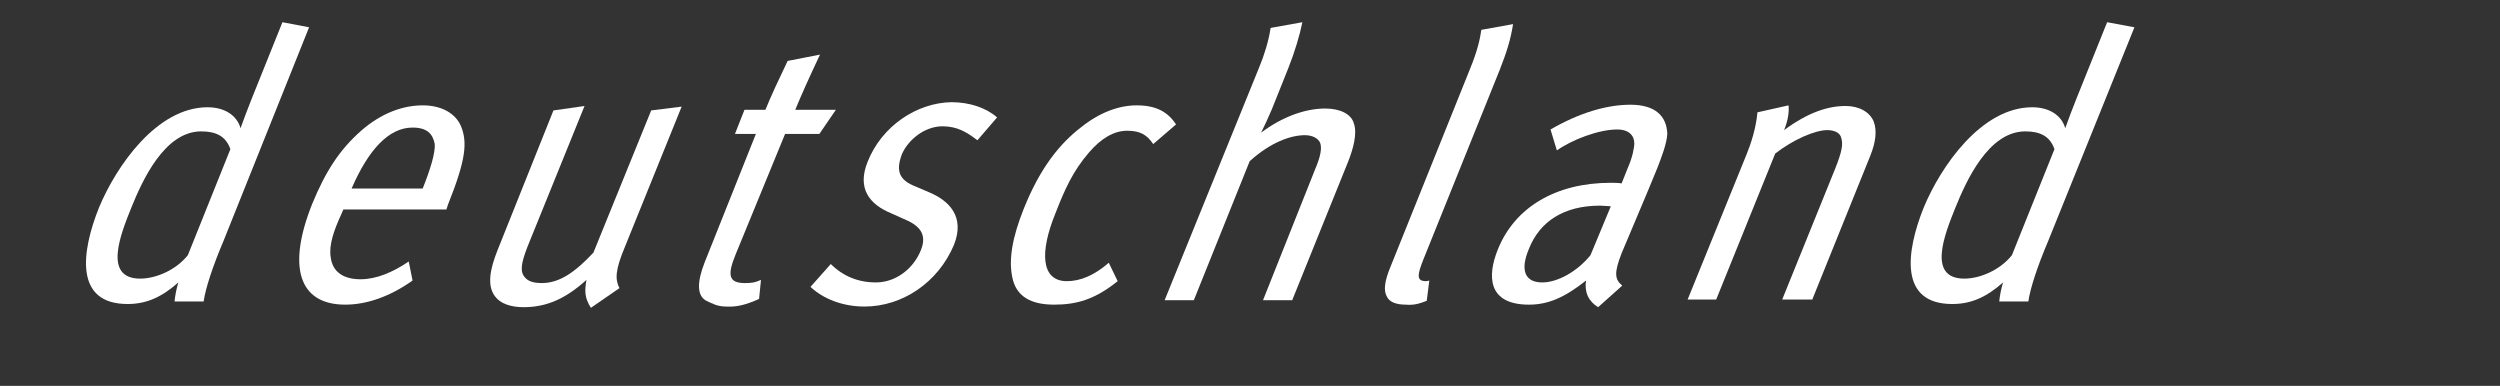 <?xml version="1.0" encoding="utf-8"?>
<!-- Generator: Adobe Illustrator 26.3.1, SVG Export Plug-In . SVG Version: 6.00 Build 0)  -->
<svg version="1.1" id="Ebene_1" xmlns="http://www.w3.org/2000/svg" xmlns:xlink="http://www.w3.org/1999/xlink" x="0px" y="0px"
	 viewBox="0 0 393.9 60.8" style="enable-background:new 0 0 393.9 60.8;" xml:space="preserve">
<rect x="0" y="0" width="393.9" height="60.8" fill="#333333" stroke="none"/>
<style type="text/css">
	.st0{display:none;}
	.st1{display:inline;}
	.st2{fill:#FFFFFF;}
	.st3{display:inline;fill:#FFFFFF;}
</style>
<g id="germany" class="st0">
	<g class="st1">
		<path class="st2" d="M236.6,17h-5l-12.7,19c-0.7,1.1-4,6.1-4.7,7.1c0.4-1.5,1.4-6.4,1.7-8l2.3-19l-5.1,1.4l-1.9,19.2
			c-0.3,2.9-1.2,8.3-1.7,10.4l1.9-0.2c-3.8,5.9-5.9,7.7-10,8.9l0.1,3.3c5.3-1.2,9.1-4.9,13.5-11.3L236.6,17z M192.9,47l9.2-22.8
			c0.8-2,1.2-3.9,0.5-5.4s-2.2-2.5-4.3-2.5c-2.8,0-5.8,1.1-9.7,3.8c0.7-1.7,0.8-3.1,0.7-3.9l-4.9,1.1c-0.2,2.5-1,4.9-1.7,6.7
			l-9.3,23h4.6l9.3-23c2.8-2.2,6.3-3.7,8.2-3.7c1.1,0,2,0.5,2.2,1.2c0.3,1,0.2,2-1.1,5L188.3,47H192.9z M158.2,39.8
			c-2.1,2.6-5.1,4.3-7.6,4.3c-2.8,0-3.5-2-2.1-5.3c1.7-4.3,5.5-6.8,11.2-6.8c0.4,0,1.4,0.1,1.8,0.1L158.2,39.8z M162.9,44.7
			c-1.2-1.1-1.3-2-0.1-5c0.4-1,4.3-10,5.7-13.5c0.6-1.6,1.4-3.6,1.5-5.2c0.2-3.1-1.8-4.8-5.6-4.8s-8.1,1.3-12.6,3.9l0.9,3.4
			c2.4-1.7,6.6-3.4,9.5-3.4c1.9,0,2.7,1,2.7,2.2c0,0.7-0.4,2.2-1.1,3.8l-1,2.5c-0.5-0.1-1.4-0.1-1.8-0.1c-8.6,0-15.1,3.8-17.8,10.5
			c-1.7,4.2-1.5,8.7,4.9,8.7c3,0,5.6-1.1,9-3.8c-0.3,1.9,0.4,3.3,2,4.2L162.9,44.7z M129.4,47l9.1-22.6c1.9-4.7,0.8-8.2-3.4-8.2
			c-2.8,0-6.4,1.3-9.9,4c0.1-2.9-1.9-4-4.6-4c-2.8,0-6.5,1.7-9.2,4c0.6-1.4,0.7-2.5,0.7-3.9l-5,1.3c-0.1,1.7-0.6,3.8-1.7,6.5
			l-9.3,23h4.5l9.3-23c3.7-2.5,5.7-3.4,7.6-3.4c1.2,0,2,0.2,2.2,1c0.3,0.8-0.2,2.1-0.9,3.8L110.4,47h4.7l9.3-23.1
			c3.5-2.5,5.7-3.5,7.9-3.5c2.1,0,2.7,1.4,1.5,4.3l-9,22.2L129.4,47L129.4,47z M100.3,16.5c-0.3-0.2-0.9-0.4-1.5-0.4
			c-3.2,0-6,1.4-9,4.5l0.2-0.4c0.6-1.5,0.8-2.7,0.8-4l-5,1.1c-0.2,2.3-1,4.8-1.8,6.7l-9.3,23h4.6l8-19.8c0.8-1.9,1.6-3,3.1-4.2
			c1.6-1.2,3.3-1.7,4.7-1.7c0.4,0,0.8,0.1,1.3,0.3L100.3,16.5z M65.9,29.4H54.7c2.6-6,5.7-9.6,9.6-9.6c2.3,0,3.2,1,3.5,2.6
			C67.9,23.7,67.1,26.3,65.9,29.4 M69.4,32.8l0.3-0.8c2.8-7,3.2-9.8,2-12.4c-0.9-2.1-3-3.4-6-3.4c-3.2,0-6.4,1.2-9.7,4
			c-3.4,3-5.6,6.4-7.6,11.5c-4,10-2.1,15.9,5.3,15.9c3.4,0,7.1-1.3,10.5-3.8L63.7,41c-2.5,1.7-5,2.8-7.6,2.8c-2.5,0-4.4-1-4.7-3.5
			c-0.2-1.9,0.6-4.2,1.6-6.8l0.3-0.7H69.4z M34.9,26.3c-1.6,3.8-3.7,6.1-7,6.1c-3.5,0-3.9-2.3-2.4-5.9c1.6-4,3.8-6.2,7.2-6.2
			C36.4,20.2,36.5,22.4,34.9,26.3 M47.1,20l-1.3-3.2c-1.6,1-3,1.3-4.4,1.3c-2.8,0-2.9-1.7-6.9-1.7c-5.8,0-11.6,4-14,10.1
			c-1.6,3.9-0.5,7.3,2.5,8.6c-3.9,1.3-5.9,2.9-6.7,5.1c-1.1,2.7,0.1,4.3,3.4,4.3c1.4,0,2.3,0.1,4.1,0.1c3.6,0,6.1,0.3,4.4,4.6
			c-1.3,3.1-4.2,5.5-8.4,5.5c-3.7,0-6-1.2-4.5-5c0.4-0.9,1-2,1.7-2.6l-4.8,0.4c-0.8,1.2-1.4,2.2-1.8,3.2c-1.6,4.1-0.1,7.6,8.3,7.6
			c7.5,0,12.5-4.3,14.7-9.7s-0.7-7.9-5.7-7.9h-4.6c-1.2,0-2.4-0.2-1.9-1.5c0.3-0.8,1.3-1.7,4-2.9c7.3,0,12.9-4.4,15.2-10.1
			c0.8-1.9,0.9-3.6,0.5-5c0.3,0.1,1,0.3,1.6,0.3C43.8,21.4,45.1,21.2,47.1,20 M-12.1,47v-9h-14.3v-8.5H-16V21h-10.4v-7h12.8l0.8-8.8
			h-24.3V47H-12.1z M-46.7,47v-9H-61v-8.5h10.4V21H-61v-7h12.8l0.8-8.8h-24.3V47H-46.7z M-81.2,32.4c0-8.4-6.5-10.4-11-11.6
			l-4.3-1.1c-3.1-0.8-4.1-2.2-4.1-3.5c0-1.7,1.5-3,4.3-3c2.9,0,6.6,1.1,9.4,2.9l5.2-7.6c-3.7-2.6-9.1-4.1-14.9-4.1
			c-9.4,0-16.2,5.5-16.2,13.8c0,7.2,4.1,10.6,10.2,12.1l4.9,1.3c2.9,0.7,4.2,1.6,4.2,3.4c0,2.3-1.7,3.8-5.9,3.8
			c-4.3,0-8.8-1.6-11.8-3.4l-3.8,8.4c4.2,2.2,9.1,3.8,15.4,3.8C-88.7,47.7-81.2,42.4-81.2,32.4"/>
	</g>
</g>
<g id="deutschland">
	<g>
		<path class="st2" d="M332,3.5l-4.9,12.2c-0.6,1.5-1.2,3.1-1.7,4.5c-0.6-2.1-2.6-3.3-5.2-3.3c-8,0-14.4,9.3-17.1,15.8
			c-2.8,7-3.9,15.2,4.5,15.2c3,0,5.4-1.1,8-3.4c-0.3,1-0.5,2-0.6,3h4.6v-0.1c0.3-2,1.4-5.4,3.1-9.4l13.6-33.7L332,3.5z M317,40.2
			c-1.9,2.4-5.1,3.7-7.5,3.7c-5.9,0-3.1-7-1.4-11.2c1.7-4.2,5.2-12,11-12c2.4,0,3.9,0.8,4.6,2.8L317,40.2z"/>
		<path class="st2" d="M290.8,16.7c-2.8,0-5.9,1-9.7,3.8c0.7-1.7,0.8-3.1,0.7-3.9l-4.9,1.1c-0.2,2.4-1,4.9-1.7,6.6l-9.3,22.9h4.5
			l9.3-23c2.8-2.2,6.3-3.7,8.2-3.7c1.1,0,2,0.4,2.2,1.2c0.3,1,0.2,2-1,5l-8.3,20.5h4.7v0.1l9.2-22.8c0.8-2,1.1-3.9,0.5-5.4
			C294.6,17.7,293,16.7,290.8,16.7z"/>
		<path class="st2" d="M256.9,16.5c-3.8,0-8.1,1.3-12.6,3.9l1,3.3c2.4-1.7,6.6-3.3,9.5-3.3c1.9,0,2.7,1,2.7,2.2c0,0.7-0.3,2.2-1,3.8
			l-1,2.5c-0.4-0.1-1.4-0.1-1.7-0.1c-8.6,0-15.1,3.8-17.8,10.5c-1.7,4.2-1.6,8.7,4.9,8.7c3,0,5.6-1.1,9-3.8
			c-0.3,1.8,0.4,3.3,1.9,4.2l3.8-3.4c-1.2-1-1.3-2-0.1-5.1c0.4-1,4.3-10.1,5.7-13.6c0.6-1.6,1.4-3.6,1.5-5.2
			C262.6,18.2,260.7,16.5,256.9,16.5z M250.6,40.2c-2.1,2.6-5.2,4.3-7.6,4.3c-2.8,0-3.5-2-2.1-5.3c1.7-4.3,5.5-6.8,11.2-6.8
			c0.4,0,1.4,0.1,1.7,0.1L250.6,40.2z"/>
		<path class="st2" d="M224.3,40.8l12-29.8c1.1-2.8,1.7-4.7,2.1-7.2l-5,0.9c-0.2,1.4-0.6,3.3-1.8,6.2l-12.5,31.1
			c-1,2.4-1.1,3.8-0.6,4.7c0.4,0.9,1.5,1.3,3,1.3c1.2,0.1,2-0.1,3.3-0.6l0.4-3.2c-0.3,0.1-0.5,0.1-0.7,0.1
			C223.3,44.2,223.2,43.5,224.3,40.8z"/>
		<path class="st2" d="M208.8,17.1c-3.3,0-6.9,1.4-10.1,3.8c0.6-1.2,1.1-2.3,1.7-3.7l2.6-6.5c1-2.5,1.8-5.2,2.2-7.2l-5,0.9
			c-0.3,2-1,4.3-1.8,6.2l-14.9,36.7h4.6l8.8-21.9c3.3-3,6.5-4.1,8.7-4.1c1.2,0,2.1,0.5,2.4,1.2c0.3,0.8,0.1,2.1-0.8,4.2l-8.2,20.6
			h4.6l8.8-21.8c0.8-2,1.5-4.5,0.9-6.1C212.9,18,211.2,17.1,208.8,17.1z"/>
		<path class="st2" d="M179.1,16.6c-2.8,0-5.8,1.1-8.7,3.4c-3.4,2.6-6.5,6.4-9.1,12.9c-1.8,4.5-2.4,8-1.8,10.8
			c0.6,3,2.9,4.3,6.6,4.3c3.5,0,6.4-0.8,10-3.7l-1.4-2.9c-2.3,2-4.5,2.9-6.6,2.9c-4.1,0-4.3-4.6-1.8-10.7c1.4-3.6,2.7-6.6,5.3-9.6
			c1.9-2.2,3.9-3.4,6-3.4c2,0,3.1,0.6,4.1,2.1l3.6-3.1C184.1,17.8,182.4,16.6,179.1,16.6z"/>
		<path class="st2" d="M136.7,25.5c-1.7,4.2,0.3,6.7,3.7,8.1l2,0.9c2.2,0.9,3.8,2.2,2.7,4.9c-1.2,3-4,5.1-7.1,5.1
			c-2.8,0-5.2-1-7.1-2.9l-3.2,3.6c2,1.9,5.1,3.1,8.5,3.1c6,0,11.6-3.8,14.1-9.7c1.8-4.5-0.8-7-3.9-8.3l-2.1-0.9
			c-2.6-1-3.2-2.4-2.2-5.1c1-2.3,3.6-4.4,6.4-4.4c2.3,0,3.8,0.9,5.5,2.2l3.1-3.6c-1.7-1.5-4.3-2.4-7.2-2.4
			C144.4,16.2,138.9,19.9,136.7,25.5z"/>
		<path class="st2" d="M123.7,21.1h5.4l2.6-3.8h-6.4c0.9-2.2,2.2-5.1,3.9-8.7l-5.1,1c-1.3,2.7-2.7,5.7-3.5,7.7h-3.3l-1.5,3.8h3.3
			L111,41.4c-1.2,3.1-1.2,5.2,0.3,6c0.9,0.4,1.7,0.9,3.1,0.9c1.7,0.1,3.2-0.3,5.2-1.2l0.3-3c-0.9,0.4-1.4,0.5-2.5,0.5
			c-2.5,0-2.9-1.1-1.5-4.5L123.7,21.1z"/>
		<path class="st2" d="M93.5,39.8c-2.8,3-5.3,4.8-8.1,4.8c-1.4,0-2.2-0.3-2.7-0.9c-0.8-0.9-0.6-2.2,0.4-4.8l9-22.2l-4.9,0.7l-8.8,22
			c-1.2,3-1.7,5.6-0.4,7.3c0.8,1.1,2.4,1.7,4.5,1.7c3.7,0,6.7-1.4,9.9-4.3c-0.3,1.8-0.3,2.8,0.7,4.4l4.5-3.1
			c-0.7-1.4-0.7-2.8,0.9-6.6l8.9-22l-4.8,0.6L93.5,39.8z"/>
		<path class="st2" d="M66.6,16.6c-3.1,0-6.5,1.2-9.7,4c-3.4,3-5.6,6.4-7.7,11.5c-4,10-2.1,15.9,5.2,15.9c3.4,0,7.1-1.3,10.6-3.8
			l-0.6-3c-2.5,1.7-5.1,2.8-7.6,2.8c-2.5,0-4.4-1-4.7-3.5c-0.3-1.9,0.5-4.2,1.7-6.8l0.3-0.7h16.2v0.1l0.3-0.9c2.8-7,3.1-9.8,2-12.4
			C71.7,17.8,69.5,16.6,66.6,16.6z M66.6,29.7H55.4c2.6-6,5.8-9.6,9.6-9.6c2.3,0,3.2,1,3.5,2.6C68.6,24.1,67.8,26.7,66.6,29.7z"/>
		<path class="st2" d="M44.5,3.5l-4.9,12.2c-0.6,1.5-1.2,3.1-1.7,4.5c-0.6-2.1-2.6-3.3-5.2-3.3c-8,0-14.4,9.3-17.1,15.8
			c-2.8,7-3.9,15.2,4.5,15.2c3,0,5.4-1.1,8-3.4c-0.3,1-0.5,2-0.6,3h4.6v-0.1c0.3-2,1.4-5.4,3.1-9.4L48.7,4.3L44.5,3.5z M29.6,40.2
			c-1.9,2.4-5.1,3.7-7.5,3.7c-5.9,0-3.1-7-1.4-11.2c1.7-4.2,5.2-12,11-12c2.4,0,3.9,0.8,4.6,2.8L29.6,40.2z"/>
	</g>
</g>
<g id="spain" class="st0">
	<g class="st1">
		<path class="st2" d="M144.5,47l9.2-22.8c0.8-2,1.2-3.9,0.5-5.4s-2.2-2.5-4.3-2.5c-2.8,0-5.8,1.1-9.7,3.8c0.7-1.7,0.8-3.1,0.7-3.9
			l-4.9,1.1c-0.2,2.5-1,4.9-1.7,6.7L125,47h4.6l9.3-23c2.8-2.2,6.3-3.7,8.2-3.7c1.1,0,2,0.5,2.2,1.2c0.3,1,0.2,2-1.1,5L139.9,47
			H144.5z M128.3,8.2c0.8-2-0.1-3.7-2.2-3.7c-2,0-4.4,1.6-5.2,3.7c-0.8,2,0.1,3.7,2.2,3.7C125.2,11.9,127.5,10.3,128.3,8.2
			 M111.6,47L124,16.3l-5.1,0.7l-12.1,30H111.6z M91.6,39.8C89.4,42.4,86.4,44,84,44c-2.8,0-3.5-2-2.1-5.3c1.7-4.3,5.5-6.8,11.2-6.8
			c0.4,0,1.4,0.1,1.8,0.1L91.6,39.8z M96.3,44.7c-1.2-1.1-1.3-2-0.1-5c0.4-1,4.3-10,5.7-13.5c0.6-1.6,1.4-3.6,1.5-5.2
			c0.2-3.1-1.8-4.8-5.6-4.8c-3.8,0-8.1,1.3-12.6,3.9l0.9,3.4c2.4-1.7,6.6-3.4,9.5-3.4c1.9,0,2.7,1,2.7,2.2c0,0.7-0.4,2.2-1.1,3.8
			l-1,2.5c-0.5-0.1-1.4-0.1-1.8-0.1c-8.6,0-15.1,3.8-17.8,10.5c-1.7,4.2-1.5,8.7,4.9,8.7c3,0,5.6-1.1,9-3.8c-0.3,1.9,0.4,3.3,2,4.2
			L96.3,44.7z M65,32.2c-1.9,4.7-4.9,11.6-11,11.6c-2.6,0-3.6-1.7-4.4-3.5L56,24.5c2.6-2.2,5-3.8,8-3.8C69.6,20.7,66.7,28.1,65,32.2
			 M70.2,31.8c2.7-6.6,4.5-15.3-3.8-15.3c-3.2,0-6.2,1.6-9.1,4.1c0.6-1.4,1.2-3,1.4-4.3l-5,0.8c-0.4,2.2-1.2,4.6-2.1,6.8L37.2,59.6
			l5-1l5.6-14c1.2,1.9,2.7,3.2,5.5,3.2c3.8,0,7.4-2.3,10.4-5.5C66.8,39.1,68.7,35.3,70.2,31.8 M34.9,38.2c1.8-4.5-0.8-7-3.9-8.3
			l-2.1-0.8c-2.6-1.1-3.3-2.5-2.2-5c0.9-2.3,3.6-4.4,6.4-4.4c2.3,0,3.7,0.9,5.5,2.2l3.2-3.5c-1.7-1.5-4.2-2.4-7.2-2.4
			c-5.5,0-10.9,3.8-13.2,9.3c-1.7,4.2,0.3,6.7,3.7,8.1l2,0.8c2.2,0.9,3.8,2.2,2.7,4.9c-1.2,2.9-4,5.1-7,5.1c-2.8,0-5.2-1-7.1-2.9
			l-3.2,3.5c2,1.9,5.1,3.1,8.5,3.1C26.9,47.9,32.5,44.2,34.9,38.2 M-12.1,47v-9h-14.3v-8.5H-16V21h-10.4v-7h12.8l0.8-8.8h-24.3V47
			H-12.1z M-46.7,47v-9H-61v-8.5h10.4V21H-61v-7h12.8l0.8-8.8h-24.3V47H-46.7z M-81.2,32.4c0-8.4-6.5-10.4-11-11.6l-4.3-1.1
			c-3.1-0.8-4.1-2.2-4.1-3.5c0-1.7,1.5-3,4.3-3c2.9,0,6.6,1.1,9.4,2.9l5.2-7.6c-3.7-2.6-9.1-4.1-14.9-4.1c-9.4,0-16.2,5.5-16.2,13.8
			c0,7.2,4.1,10.6,10.2,12.1l4.9,1.3c2.9,0.7,4.2,1.6,4.2,3.4c0,2.3-1.7,3.8-5.9,3.8c-4.3,0-8.8-1.6-11.8-3.4l-3.8,8.4
			c4.2,2.2,9.1,3.8,15.4,3.8C-88.7,47.7-81.2,42.4-81.2,32.4"/>
	</g>
</g>
<g id="austria" class="st0">
	<g class="st1">
		<path class="st2" d="M182.8,39.8c-2.1,2.6-5.1,4.3-7.6,4.3c-2.8,0-3.5-2-2.1-5.3c1.7-4.3,5.5-6.8,11.2-6.8c0.4,0,1.4,0.1,1.8,0.1
			L182.8,39.8z M187.5,44.7c-1.2-1.1-1.3-2-0.1-5c0.4-1,4.3-10,5.7-13.5c0.6-1.6,1.4-3.6,1.5-5.2c0.2-3.1-1.8-4.8-5.6-4.8
			s-8.1,1.3-12.6,3.9l0.9,3.4c2.4-1.7,6.6-3.4,9.5-3.4c1.9,0,2.7,1,2.7,2.2c0,0.7-0.4,2.2-1.1,3.8l-1,2.5c-0.5-0.1-1.4-0.1-1.8-0.1
			c-8.6,0-15.1,3.8-17.8,10.5c-1.7,4.2-1.5,8.7,4.9,8.7c3,0,5.6-1.1,9-3.8c-0.3,1.9,0.4,3.3,2,4.2L187.5,44.7z M170.5,8.2
			c0.8-2-0.1-3.7-2.2-3.7s-4.4,1.6-5.2,3.7c-0.8,2,0.1,3.7,2.2,3.7S169.7,10.3,170.5,8.2 M153.8,47l12.4-30.6l-5.1,0.7L149,47H153.8
			z M152.5,16.5c-0.3-0.2-0.9-0.4-1.5-0.4c-3.2,0-6,1.4-9,4.5l0.2-0.4c0.6-1.5,0.8-2.7,0.8-4l-5,1.1c-0.2,2.3-1,4.8-1.8,6.7L127,47
			h4.6l8-19.8c0.8-1.9,1.6-3,3.1-4.2c1.6-1.2,3.3-1.7,4.7-1.7c0.4,0,0.8,0.1,1.3,0.3L152.5,16.5z M117.4,46.7l0.3-2.9
			c-0.9,0.4-1.4,0.5-2.5,0.5c-2.5,0-2.9-1.1-1.5-4.6l7.7-18.9h5.4l2.6-3.8H123c0.9-2.2,2.2-5.1,3.9-8.7l-5.1,1
			c-1.3,2.7-2.7,5.7-3.5,7.7H115l-1.5,3.8h3.3L108.7,41c-1.3,3.1-1.2,5.3,0.3,6.1c0.9,0.5,1.8,0.8,3.1,0.8
			C113.9,47.9,115.5,47.5,117.4,46.7 M98.8,38.2c1.8-4.5-0.8-7-3.9-8.3l-2.1-0.8c-2.6-1.1-3.3-2.5-2.2-5c0.9-2.3,3.6-4.4,6.4-4.4
			c2.3,0,3.7,0.9,5.5,2.2l3.2-3.5c-1.7-1.5-4.2-2.4-7.2-2.4c-5.5,0-10.9,3.8-13.2,9.3c-1.7,4.2,0.3,6.7,3.7,8.1l2,0.8
			c2.2,0.9,3.8,2.2,2.7,4.9c-1.2,2.9-4,5.1-7,5.1c-2.8,0-5.2-1-7.1-2.9l-3.2,3.5c2,1.9,5.1,3.1,8.5,3.1
			C90.9,47.9,96.4,44.2,98.8,38.2 M67.5,45c-0.7-1.4-0.7-2.8,0.8-6.5l8.9-21.9l-4.8,0.6l-9,22.3c-2.8,2.9-5.4,4.8-8.1,4.8
			c-1.4,0-2.2-0.3-2.7-0.9c-0.8-0.9-0.6-2.2,0.4-4.8l9-22.2l-4.8,0.7L48.4,39c-1.2,3-1.8,5.6-0.5,7.4c0.8,1.1,2.3,1.7,4.5,1.7
			c3.7,0,6.7-1.4,9.9-4.3c-0.4,1.9-0.3,2.8,0.7,4.4L67.5,45z M30.2,39.8C28,42.4,25,44,22.6,44c-2.8,0-3.5-2-2.1-5.3
			c1.7-4.3,5.5-6.8,11.2-6.8c0.4,0,1.4,0.1,1.8,0.1L30.2,39.8z M34.9,44.7c-1.2-1.1-1.3-2-0.1-5c0.4-1,4.3-10,5.7-13.5
			c0.6-1.6,1.4-3.6,1.5-5.2c0.2-3.1-1.8-4.8-5.6-4.8s-8.1,1.3-12.6,3.9l0.9,3.4c2.4-1.7,6.6-3.4,9.5-3.4c1.9,0,2.7,1,2.7,2.2
			c0,0.7-0.4,2.2-1.1,3.8l-1,2.5c-0.5-0.1-1.4-0.1-1.8-0.1c-8.6,0-15.1,3.8-17.8,10.5c-1.7,4.2-1.5,8.7,4.9,8.7c3,0,5.6-1.1,9-3.8
			c-0.3,1.9,0.4,3.3,2,4.2L34.9,44.7z M-12.1,47v-9h-14.3v-8.5H-16V21h-10.4v-7h12.8l0.8-8.8h-24.3V47H-12.1z M-46.7,47v-9H-61v-8.5
			h10.4V21H-61v-7h12.8l0.8-8.8h-24.3V47H-46.7z M-81.2,32.4c0-8.4-6.5-10.4-11-11.6l-4.3-1.1c-3.1-0.8-4.1-2.2-4.1-3.5
			c0-1.7,1.5-3,4.3-3c2.9,0,6.6,1.1,9.4,2.9l5.2-7.6c-3.7-2.6-9.1-4.1-14.9-4.1c-9.4,0-16.2,5.5-16.2,13.8c0,7.2,4.1,10.6,10.2,12.1
			l4.9,1.3c2.9,0.7,4.2,1.6,4.2,3.4c0,2.3-1.7,3.8-5.9,3.8c-4.3,0-8.8-1.6-11.8-3.4l-3.8,8.4c4.2,2.2,9.1,3.8,15.4,3.8
			C-88.7,47.7-81.2,42.4-81.2,32.4"/>
	</g>
</g>
<g id="scandics" class="st0">
	<g class="st1">
		<path class="st2" d="M232.3,38.5c1.8-4.5-0.8-7-3.9-8.3l-2.1-0.8c-2.6-1.1-3.3-2.5-2.2-5c0.9-2.3,3.6-4.4,6.4-4.4
			c2.3,0,3.7,0.9,5.5,2.2l3.2-3.5c-1.7-1.5-4.2-2.4-7.2-2.4c-5.5,0-10.9,3.8-13.2,9.3c-1.7,4.2,0.3,6.7,3.7,8.1l2,0.8
			c2.2,0.9,3.8,2.2,2.7,4.9c-1.2,2.9-4,5.1-7,5.1c-2.8,0-5.2-1-7.1-2.9l-3.2,3.5c2,1.9,5.1,3.1,8.5,3.1
			C224.3,48.1,229.9,44.4,232.3,38.5 M203.3,44.2l-1.4-2.9c-2.3,2-4.5,2.9-6.6,2.9c-4.1,0-4.3-4.6-1.9-10.7c1.4-3.5,2.7-6.6,5.3-9.6
			c1.9-2.2,4-3.4,6.1-3.4c2,0,3.1,0.6,4.1,2.1l3.6-3.1c-1.1-1.8-2.7-3-6-3c-2.8,0-5.7,1.1-8.7,3.4c-3.4,2.6-6.5,6.4-9.1,12.8
			c-1.8,4.5-2.4,8-1.8,10.9c0.6,3,2.9,4.3,6.6,4.3C196.8,47.9,199.7,47.1,203.3,44.2 M188.1,8.5c0.8-2-0.1-3.7-2.2-3.7
			s-4.4,1.6-5.2,3.7c-0.8,2,0.1,3.7,2.2,3.7S187.3,10.5,188.1,8.5 M171.4,47.2l12.4-30.6l-5.1,0.7l-12.1,30h4.8V47.2z M151.3,40.1
			c-2,2.3-5.1,3.7-7.5,3.7c-5.8,0-3.1-7-1.4-11.2c1.7-4.2,5.2-11.9,11-11.9c2.5,0,3.9,0.8,4.6,2.8L151.3,40.1z M153.9,47.2
			c0.2-2,1.4-5.4,3-9.4l13.6-33.6l-4.3-0.8l-4.9,12.1c-0.6,1.5-1.2,3.2-1.7,4.5c-0.7-2.1-2.6-3.3-5.2-3.3c-7.9,0-14.4,9.3-17,15.8
			c-2.8,7-3.9,15.2,4.5,15.2c2.9,0,5.4-1.1,8-3.4c-0.3,1-0.6,2-0.6,2.9C149.3,47.2,153.9,47.2,153.9,47.2z M119.8,47.2l9.2-22.8
			c0.8-2,1.2-3.9,0.5-5.4s-2.2-2.5-4.3-2.5c-2.8,0-5.8,1.1-9.7,3.8c0.7-1.7,0.8-3.1,0.7-3.9l-4.9,1.1c-0.2,2.5-1,4.9-1.7,6.7
			l-9.3,22.9h4.6l9.3-23c2.8-2.2,6.3-3.7,8.2-3.7c1.1,0,2,0.5,2.2,1.2c0.3,1,0.2,2-1.1,5L115.2,47h4.6V47.2z M85,40
			c-2.1,2.6-5.1,4.3-7.6,4.3c-2.8,0-3.5-2-2.1-5.3c1.7-4.3,5.5-6.8,11.2-6.8c0.4,0,1.4,0.1,1.8,0.1L85,40z M89.7,45
			c-1.2-1.1-1.3-2-0.1-5c0.4-1,4.3-10,5.7-13.5c0.6-1.6,1.4-3.6,1.5-5.2c0.2-3.1-1.8-4.8-5.6-4.8c-3.8,0-8.1,1.3-12.6,3.9l0.9,3.4
			c2.4-1.7,6.6-3.4,9.5-3.4c1.9,0,2.7,1,2.7,2.2c0,0.7-0.4,2.2-1.1,3.8l-1,2.5c-0.5-0.1-1.4-0.1-1.8-0.1c-8.6,0-15.1,3.8-17.8,10.5
			c-1.7,4.2-1.5,8.7,4.9,8.7c3,0,5.6-1.1,9-3.8c-0.3,1.9,0.4,3.3,2,4.2L89.7,45z M60.6,44.2l-1.4-2.9c-2.3,2-4.5,2.9-6.6,2.9
			c-4.1,0-4.3-4.6-1.9-10.7c1.4-3.5,2.7-6.6,5.3-9.6c1.9-2.2,4-3.4,6.1-3.4c2,0,3.1,0.6,4.1,2.1l3.6-3.1c-1.1-1.8-2.7-3-6-3
			c-2.8,0-5.7,1.1-8.7,3.4c-3.4,2.6-6.5,6.4-9.1,12.8c-1.8,4.5-2.4,8-1.8,10.9c0.6,3,2.9,4.3,6.6,4.3C54.1,47.9,56.9,47.1,60.6,44.2
			 M34.9,38.5c1.8-4.5-0.8-7-3.9-8.3l-2.1-0.8c-2.6-1.1-3.3-2.5-2.2-5c0.9-2.3,3.6-4.4,6.4-4.4c2.3,0,3.7,0.9,5.5,2.2l3.2-3.5
			c-1.7-1.5-4.2-2.4-7.2-2.4c-5.5,0-10.9,3.8-13.2,9.3c-1.7,4.2,0.3,6.7,3.7,8.1l2,0.8c2.2,0.9,3.8,2.2,2.7,4.9
			c-1.2,2.9-4,5.1-7,5.1c-2.8,0-5.2-1-7.1-2.9L12.4,45c2,1.9,5.1,3.1,8.5,3.1C26.9,48.1,32.5,44.4,34.9,38.5 M-12.1,47.2v-8.9h-14.3
			v-8.5H-16v-8.5h-10.4v-7h12.8l0.8-8.8h-24.3v41.8h25V47.2z M-46.7,47.2v-8.9H-61v-8.5h10.4v-8.5H-61v-7h12.8l0.8-8.8h-24.3v41.8
			h25V47.2z M-81.2,32.7c0-8.4-6.5-10.4-11-11.6l-4.3-1.1c-3.1-0.8-4.1-2.2-4.1-3.5c0-1.7,1.5-3,4.3-3c2.9,0,6.6,1.1,9.4,2.9
			l5.2-7.6c-3.7-2.6-9.1-4.1-14.9-4.1c-9.4,0-16.2,5.5-16.2,13.8c0,7.2,4.1,10.6,10.2,12.1l4.9,1.3c2.9,0.7,4.2,1.6,4.2,3.4
			c0,2.3-1.7,3.8-5.9,3.8c-4.3,0-8.8-1.6-11.8-3.4l-3.8,8.4c4.2,2.2,9.1,3.8,15.4,3.8C-88.7,48-81.2,42.7-81.2,32.7"/>
	</g>
</g>
<g id="uk" class="st0">
	<g class="st1">
		<path class="st2" d="M69,47.2l-5.3-17l15-13h-5.5L58.6,30.4l4.6,16.8C63.2,47.2,69,47.2,69,47.2z M51.6,47.2l14.7-36.5
			c1.2-3.1,1.9-5.5,2.2-7.3l-5,0.9c-0.2,1.4-0.7,3.8-1.8,6.4L47,47.2H51.6z M36.4,45.3c-0.7-1.4-0.7-2.8,0.8-6.5l8.9-21.9l-4.8,0.6
			l-9,22.3c-2.8,2.9-5.4,4.8-8.1,4.8c-1.4,0-2.2-0.3-2.7-0.9c-0.8-0.9-0.6-2.2,0.4-4.8l9-22.2L26,17.3l-8.8,21.9
			c-1.2,3-1.8,5.6-0.5,7.4c0.8,1.1,2.3,1.7,4.5,1.7c3.7,0,6.7-1.4,9.9-4.3c-0.4,1.9-0.3,2.8,0.7,4.4L36.4,45.3z M-12.1,47.2v-8.9
			h-14.3v-8.5H-16v-8.5h-10.4v-7h12.8l0.8-8.8h-24.3v41.8h25V47.2z M-46.7,47.2v-8.9H-61v-8.5h10.4v-8.5H-61v-7h12.8l0.8-8.8h-24.3
			v41.8h25V47.2z M-81.2,32.7c0-8.4-6.5-10.4-11-11.6l-4.3-1.1c-3.1-0.8-4.1-2.2-4.1-3.5c0-1.7,1.5-3,4.3-3c2.9,0,6.6,1.1,9.4,2.9
			l5.2-7.6c-3.7-2.6-9.1-4.1-14.9-4.1c-9.4,0-16.2,5.5-16.2,13.8c0,7.2,4.1,10.6,10.2,12.1l4.9,1.3c2.9,0.7,4.2,1.6,4.2,3.4
			c0,2.3-1.7,3.8-5.9,3.8c-4.3,0-8.8-1.6-11.8-3.4l-3.8,8.4c4.2,2.2,9.1,3.8,15.4,3.8C-88.7,48-81.2,42.7-81.2,32.7"/>
	</g>
</g>
<g id="england" class="st0">
	<path class="st3" d="M207.3,40.8c-2,2.4-5.2,3.7-7.7,3.7c-5.9,0-3.1-7.1-1.4-11.4c1.7-4.3,5.4-12.2,11.2-12.2c2.5,0,4,0.8,4.7,2.8
		L207.3,40.8z"/>
	<path class="st3" d="M209.9,48.1c0.2-2.1,1.4-5.5,3.1-9.6l13.9-34.3l-4.4-0.8l-5,12.4c-0.6,1.5-1.2,3.2-1.7,4.6
		c-0.7-2.1-2.7-3.4-5.3-3.4c-8.1,0-14.7,9.5-17.4,16.1c-2.9,7.1-4,15.5,4.6,15.5c3,0,5.5-1.2,8.2-3.5c-0.3,1-0.6,2-0.6,3H209.9z"/>
	<path class="st3" d="M175.1,48.1l9.4-23.3c0.8-2,1.2-4,0.5-5.5c-0.7-1.5-2.2-2.5-4.4-2.5c-2.9,0-6,1.1-9.9,3.9
		c0.7-1.8,0.8-3.1,0.7-4l-5,1.2c-0.2,2.5-1,5-1.8,6.8l-9.4,23.4h4.7l9.5-23.4c2.9-2.3,6.4-3.7,8.4-3.7c1.2,0,2,0.5,2.3,1.2
		c0.3,1,0.2,2-1.1,5.1l-8.4,20.9H175.1z"/>
	<path class="st3" d="M139.6,40.7c-2.2,2.6-5.2,4.3-7.8,4.3c-2.9,0-3.5-2-2.1-5.4c1.8-4.3,5.6-7,11.5-7c0.4,0,1.4,0.1,1.8,0.1
		L139.6,40.7z"/>
	<path class="st3" d="M144.5,45.8c-1.3-1.1-1.3-2-0.1-5.1c0.4-1,4.4-10.2,5.8-13.8c0.6-1.6,1.4-3.7,1.5-5.3c0.2-3.2-1.8-4.9-5.7-4.9
		c-3.9,0-8.3,1.3-12.9,4l0.9,3.4c2.5-1.8,6.7-3.4,9.7-3.4c2,0,2.8,1,2.8,2.2c0,0.7-0.4,2.2-1.1,3.9l-1,2.6c-0.5-0.1-1.4-0.1-1.8-0.1
		c-8.8,0-15.4,3.9-18.2,10.7c-1.7,4.3-1.6,8.9,5,8.9c3.1,0,5.7-1.2,9.2-3.9c-0.3,1.9,0.4,3.4,2,4.3L144.5,45.8z"/>
	<path class="st3" d="M113.2,48l0.4-3.3c-0.3,0.1-0.5,0.1-0.7,0.1c-1.3,0-1.3-0.7-0.2-3.5L125,10.9c1.1-2.8,1.7-4.8,2.2-7.3
		l-5.1,0.9c-0.2,1.4-0.7,3.4-1.8,6.4l-12.8,31.7c-1,2.4-1.2,3.9-0.7,4.8c0.5,0.9,1.5,1.3,3,1.3C111.1,48.7,111.9,48.6,113.2,48"/>
	<path class="st3" d="M95.5,27c-1.6,3.9-3.8,6.2-7.2,6.2c-3.6,0-4-2.3-2.4-6.1c1.6-4,3.9-6.3,7.4-6.3C97,20.8,97.2,23,95.5,27"/>
	<path class="st3" d="M107.9,20.5l-1.4-3.3c-1.7,1-3.1,1.3-4.5,1.3c-2.8,0-3-1.7-7.1-1.7c-5.9,0-11.8,4-14.3,10.3
		c-1.6,4-0.5,7.5,2.5,8.8c-4,1.3-6,3-6.9,5.2c-1.1,2.8,0.1,4.3,3.4,4.3c1.4,0,2.3,0.1,4.1,0.1c3.7,0,6.2,0.3,4.5,4.7
		c-1.3,3.2-4.3,5.6-8.6,5.6c-3.7,0-6.1-1.2-4.6-5.1c0.4-0.9,1.1-2,1.7-2.7L72,48.5c-0.9,1.2-1.4,2.2-1.9,3.3
		c-1.7,4.2-0.1,7.8,8.5,7.8c7.7,0,12.8-4.4,15-9.9c2.2-5.5-0.7-8.1-5.8-8.1h-4.7c-1.2,0-2.4-0.2-1.9-1.5c0.3-0.8,1.4-1.7,4.1-2.9
		c7.4,0,13.1-4.5,15.5-10.3c0.8-2,0.9-3.7,0.5-5.1c0.3,0.1,1,0.3,1.7,0.3C104.6,22,105.9,21.8,107.9,20.5"/>
	<path class="st3" d="M61,48.1l9.4-23.3c0.8-2,1.2-4,0.5-5.5c-0.7-1.5-2.2-2.5-4.4-2.5c-2.9,0-6,1.1-9.9,3.9c0.7-1.8,0.8-3.1,0.7-4
		l-5,1.2c-0.2,2.5-1,5-1.8,6.8L41,48.1h4.7l9.5-23.4c2.9-2.3,6.4-3.7,8.4-3.7c1.2,0,2,0.5,2.3,1.2c0.3,1,0.2,2-1.1,5.1l-8.4,20.9H61
		z"/>
	<path class="st3" d="M32,30.1H20.6c2.7-6.1,5.9-9.8,9.8-9.8c2.3,0,3.3,1,3.5,2.6C34,24.3,33.2,27,32,30.1"/>
	<path class="st3" d="M35.6,33.6l0.3-0.9c2.9-7.2,3.2-10,2.1-12.7c-0.9-2.1-3.1-3.4-6.1-3.4c-3.2,0-6.6,1.2-9.9,4.1
		c-3.5,3.1-5.7,6.6-7.8,11.8c-4.1,10.2-2.1,16.2,5.4,16.2c3.5,0,7.2-1.3,10.7-3.9L29.7,42c-2.6,1.8-5.1,2.9-7.7,2.9s-4.5-1-4.8-3.6
		c-0.2-2,0.6-4.3,1.7-7l0.3-0.7H35.6z"/>
</g>
<g id="benelux" class="st0">
	<g class="st1">
		<path class="st2" d="M212.5,47.2l-3.2-16.5l13.2-13.4h-5.3l-8.9,10l-1.1-10.1l-5.5,0.2l2.6,13.4L188,47.2h5.3l12-12.5l1.7,12.5
			H212.5z M182,45.3c-0.7-1.4-0.7-2.8,0.8-6.5l8.9-21.9l-4.8,0.6l-9,22.3c-2.8,2.9-5.4,4.8-8.1,4.8c-1.4,0-2.2-0.3-2.7-0.9
			c-0.8-0.9-0.6-2.2,0.4-4.8l9-22.2l-4.8,0.7l-8.8,21.9c-1.2,3-1.8,5.6-0.5,7.4c0.8,1.1,2.3,1.7,4.5,1.7c3.7,0,6.7-1.4,9.9-4.3
			c-0.4,1.9-0.3,2.8,0.7,4.4L182,45.3z M149.6,47.2L150,44c-0.3,0.1-0.5,0.1-0.7,0.1c-1.3,0-1.3-0.7-0.2-3.4l12-29.8
			c1.1-2.8,1.7-4.7,2.1-7.2l-5,0.9c-0.2,1.4-0.6,3.4-1.8,6.2l-12.5,31c-0.9,2.3-1.2,3.8-0.7,4.7s1.5,1.3,2.9,1.3
			C147.5,47.8,148.3,47.7,149.6,47.2 M132.9,29.6h-11.2c2.6-6,5.7-9.6,9.6-9.6c2.3,0,3.2,1,3.5,2.6C134.9,24,134.1,26.6,132.9,29.6
			 M136.5,33.1l0.3-0.8c2.8-7,3.2-9.8,2-12.4c-0.9-2.1-3-3.4-6-3.4c-3.2,0-6.4,1.2-9.7,4c-3.4,3-5.6,6.4-7.6,11.5
			c-4,10-2.1,15.9,5.3,15.9c3.4,0,7.1-1.3,10.5-3.8l-0.6-2.9c-2.5,1.7-5,2.8-7.6,2.8c-2.5,0-4.4-1-4.7-3.5c-0.2-1.9,0.6-4.2,1.6-6.8
			l0.3-0.7L136.5,33.1L136.5,33.1z M97.8,47.2l9.2-22.8c0.8-2,1.2-3.9,0.5-5.4s-2.2-2.5-4.3-2.5c-2.8,0-5.8,1.1-9.7,3.8
			c0.7-1.7,0.8-3.1,0.7-3.9l-4.9,1.1c-0.2,2.5-1,4.9-1.7,6.7l-9.3,22.9h4.6l9.3-23c2.8-2.2,6.3-3.7,8.2-3.7c1.1,0,2,0.5,2.2,1.2
			c0.3,1,0.2,2-1.1,5L93.2,47h4.6V47.2z M69.4,29.6H58.2c2.6-6,5.7-9.6,9.6-9.6c2.3,0,3.2,1,3.5,2.6C71.4,24,70.6,26.6,69.4,29.6
			 M72.9,33.1l0.3-0.8c2.8-7,3.2-9.8,2-12.4c-0.9-2.1-3-3.4-6-3.4c-3.2,0-6.4,1.2-9.7,4c-3.4,3-5.6,6.4-7.6,11.5
			c-4,10-2.1,15.9,5.3,15.9c3.4,0,7.1-1.3,10.5-3.8l-0.6-2.9c-2.5,1.7-5,2.8-7.6,2.8c-2.5,0-4.4-1-4.7-3.5c-0.2-1.9,0.6-4.2,1.6-6.8
			l0.3-0.7L72.9,33.1L72.9,33.1z M37.2,31.6c-1.7,4.3-5,12.2-11.1,12.2c-2.3,0-4.1-1.4-4.6-3.3l6.5-16c2.1-2,5.1-3.6,7.5-3.6
			C41.2,20.9,39,27.3,37.2,31.6 M42.3,31.8c2.6-6.5,4.2-15.2-3.9-15.2c-3.1,0-5.8,1.4-8.7,3.7c0.5-1,0.9-2,1.4-3.1l2.9-7.1
			c0.9-2.3,1.8-5.2,2.1-6.7l-5,1c-0.4,1.5-1,3.6-2.1,6.2L17.2,39.9c-0.9,2.3-2.1,5.2-3.7,7.3H18c0.8-1,1.4-1.9,1.9-3
			c0.6,2.5,2.5,3.7,5.4,3.7C33.4,48,39.7,38.2,42.3,31.8 M-12.1,47.2v-8.9h-14.3v-8.5H-16v-8.5h-10.4v-7h12.8l0.8-8.8h-24.3v41.8h25
			V47.2z M-46.7,47.2v-8.9H-61v-8.5h10.4v-8.5H-61v-7h12.8l0.8-8.8h-24.3v41.8h25V47.2z M-81.2,32.7c0-8.4-6.5-10.4-11-11.6
			l-4.3-1.1c-3.1-0.8-4.1-2.2-4.1-3.5c0-1.7,1.5-3,4.3-3c2.9,0,6.6,1.1,9.4,2.9l5.2-7.6c-3.7-2.6-9.1-4.1-14.9-4.1
			c-9.4,0-16.2,5.5-16.2,13.8c0,7.2,4.1,10.6,10.2,12.1l4.9,1.3c2.9,0.7,4.2,1.6,4.2,3.4c0,2.3-1.7,3.8-5.9,3.8
			c-4.3,0-8.8-1.6-11.8-3.4l-3.8,8.4c4.2,2.2,9.1,3.8,15.4,3.8C-88.7,48-81.2,42.7-81.2,32.7"/>
	</g>
</g>
<g id="switzerland" class="st0">
	<g class="st1">
		<path class="st2" d="M298.7,40.1c-2,2.3-5.1,3.7-7.5,3.7c-5.8,0-3.1-7-1.4-11.2s5.2-11.9,11-11.9c2.5,0,3.9,0.8,4.6,2.8
			L298.7,40.1z M301.3,47.2c0.2-2,1.4-5.4,3-9.4l13.6-33.6l-4.3-0.8l-4.9,12.1c-0.6,1.5-1.2,3.2-1.7,4.5c-0.7-2.1-2.6-3.3-5.2-3.3
			c-7.9,0-14.4,9.3-17,15.8c-2.8,7-3.9,15.2,4.5,15.2c2.9,0,5.4-1.1,8-3.4c-0.3,1-0.6,2-0.6,2.9C296.7,47.2,301.3,47.2,301.3,47.2z
			 M267.1,47.2l9.2-22.8c0.8-2,1.2-3.9,0.5-5.4s-2.2-2.5-4.3-2.5c-2.8,0-5.8,1.1-9.7,3.8c0.7-1.7,0.8-3.1,0.7-3.9l-4.9,1.1
			c-0.2,2.5-1,4.9-1.7,6.7l-9.3,22.9h4.6l9.3-23c2.8-2.2,6.3-3.7,8.2-3.7c1.1,0,2,0.5,2.2,1.2c0.3,1,0.2,2-1.1,5L262.5,47h4.6V47.2z
			 M232.4,40c-2.1,2.6-5.1,4.3-7.6,4.3c-2.8,0-3.5-2-2.1-5.3c1.7-4.3,5.5-6.8,11.2-6.8c0.4,0,1.4,0.1,1.8,0.1L232.4,40z M237.1,45
			c-1.2-1.1-1.3-2-0.1-5c0.4-1,4.3-10,5.7-13.5c0.6-1.6,1.4-3.6,1.5-5.2c0.2-3.1-1.8-4.8-5.6-4.8s-8.1,1.3-12.6,3.9l0.9,3.4
			c2.4-1.7,6.6-3.4,9.5-3.4c1.9,0,2.7,1,2.7,2.2c0,0.7-0.4,2.2-1.1,3.8l-1,2.5c-0.5-0.1-1.4-0.1-1.8-0.1c-8.6,0-15.1,3.8-17.8,10.5
			c-1.7,4.2-1.5,8.7,4.9,8.7c3,0,5.6-1.1,9-3.8c-0.3,1.9,0.4,3.3,2,4.2L237.1,45z M206.6,47.2L207,44c-0.3,0.1-0.5,0.1-0.7,0.1
			c-1.3,0-1.3-0.7-0.2-3.4l12-29.8c1.1-2.8,1.7-4.7,2.1-7.2l-5,0.9c-0.2,1.4-0.6,3.4-1.8,6.2l-12.5,31c-0.9,2.3-1.2,3.8-0.7,4.7
			s1.5,1.3,2.9,1.3C204.5,47.8,205.3,47.7,206.6,47.2 M202.4,16.7c-0.3-0.2-0.9-0.4-1.5-0.4c-3.2,0-6,1.4-9,4.5l0.2-0.4
			c0.6-1.5,0.8-2.7,0.8-4l-5,1.1c-0.2,2.3-1,4.8-1.8,6.7l-9.3,22.9h4.6l8-19.8c0.8-1.9,1.6-3,3.1-4.2c1.6-1.2,3.3-1.7,4.7-1.7
			c0.4,0,0.8,0.1,1.3,0.3L202.4,16.7z M168,29.6h-11.2c2.6-6,5.7-9.6,9.6-9.6c2.3,0,3.2,1,3.5,2.6C169.9,24,169.1,26.6,168,29.6
			 M171.5,33.1l0.3-0.8c2.8-7,3.2-9.8,2-12.4c-0.9-2.1-3-3.4-6-3.4c-3.2,0-6.4,1.2-9.7,4c-3.4,3-5.6,6.4-7.6,11.5
			c-4,10-2.1,15.9,5.3,15.9c3.4,0,7.1-1.3,10.5-3.8l-0.6-2.9c-2.5,1.7-5,2.8-7.6,2.8c-2.5,0-4.4-1-4.7-3.5c-0.2-1.9,0.6-4.2,1.6-6.8
			l0.3-0.7L171.5,33.1L171.5,33.1z M138.4,43.5h-14.2l22.3-22.2l1.6-4h-17.4l-1.6,3.9h12.8L119,43.6l-1.5,3.7H135L138.4,43.5z
			 M111,46.9l0.3-2.9c-0.9,0.4-1.4,0.5-2.5,0.5c-2.5,0-2.9-1.1-1.5-4.6L115,21h5.4l2.6-3.8h-6.4c0.9-2.2,2.2-5.1,3.9-8.7l-5.1,1
			c-1.3,2.7-2.7,5.7-3.5,7.7h-3.3l-1.5,3.8h3.3l-8.2,20.3c-1.3,3.1-1.2,5.3,0.3,6.1c0.9,0.5,1.8,0.8,3.1,0.8
			C107.4,48.2,109,47.8,111,46.9 M103.2,8.5c0.8-2-0.1-3.7-2.2-3.7c-2,0-4.4,1.6-5.2,3.7c-0.8,2,0.1,3.7,2.2,3.7
			C100,12.2,102.3,10.5,103.2,8.5 M86.4,47.2l12.4-30.6l-5.1,0.7l-12.1,30h4.8V47.2z M85,17.3h-4.7l-11.6,19
			c-0.4,0.7-2.4,4.2-3.1,5.6c0.5-2.3,0.9-4.1,1.2-5.7l3.3-18.9h-4.9L53.4,35.8c-0.7,1.1-2.5,4-3.5,5.8c0.5-1.9,1.2-4.8,1.5-6.3
			l3.7-18.8l-5,1l-5,29.9h4.3l13.1-20.1c0.8-1.3,1.7-2.8,2.7-4.5c-0.6,2.5-0.7,3.3-1,4.7l-3.3,20h4.5L85,17.3z M34.9,38.5
			c1.8-4.5-0.8-7-3.9-8.3l-2.1-0.8c-2.6-1.1-3.3-2.5-2.2-5c0.9-2.3,3.6-4.4,6.4-4.4c2.3,0,3.7,0.9,5.5,2.2l3.2-3.5
			c-1.7-1.5-4.2-2.4-7.2-2.4c-5.5,0-10.9,3.8-13.2,9.3c-1.7,4.2,0.3,6.7,3.7,8.1l2,0.8c2.2,0.9,3.8,2.2,2.7,4.9
			c-1.2,2.9-4,5.1-7,5.1c-2.8,0-5.2-1-7.1-2.9L12.4,45c2,1.9,5.1,3.1,8.5,3.1C26.9,48.1,32.5,44.4,34.9,38.5 M-12.1,47.2v-8.9h-14.3
			v-8.5H-16v-8.5h-10.4v-7h12.8l0.8-8.8h-24.3v41.8h25V47.2z M-46.7,47.2v-8.9H-61v-8.5h10.4v-8.5H-61v-7h12.8l0.8-8.8h-24.3v41.8
			h25V47.2z M-81.2,32.7c0-8.4-6.5-10.4-11-11.6l-4.3-1.1c-3.1-0.8-4.1-2.2-4.1-3.5c0-1.7,1.5-3,4.3-3c2.9,0,6.6,1.1,9.4,2.9
			l5.2-7.6c-3.7-2.6-9.1-4.1-14.9-4.1c-9.4,0-16.2,5.5-16.2,13.8c0,7.2,4.1,10.6,10.2,12.1l4.9,1.3c2.9,0.7,4.2,1.6,4.2,3.4
			c0,2.3-1.7,3.8-5.9,3.8c-4.3,0-8.8-1.6-11.8-3.4l-3.8,8.4c4.2,2.2,9.1,3.8,15.4,3.8C-88.7,48-81.2,42.7-81.2,32.7"/>
	</g>
</g>
<g id="schweiz" class="st0">
	<polygon class="st3" points="216.8,44.5 201.9,44.5 225.3,21.2 227,17 208.7,17 207.1,21.1 220.5,21.1 196.5,44.7 195,48.5 
		213.4,48.5 	"/>
	<path class="st3" d="M201.5,7.8c0.9-2.1-0.1-3.8-2.3-3.8c-2.1,0-4.6,1.7-5.5,3.8s0.1,3.8,2.3,3.8C198.2,11.7,200.7,10,201.5,7.8"/>
	<polygon class="st3" points="184,48.5 197,16.3 191.6,17 178.9,48.5 	"/>
	<path class="st3" d="M169.6,30h-11.8c2.7-6.3,6-10.1,10.1-10.1c2.4,0,3.4,1.1,3.6,2.7C171.7,24.1,170.8,26.8,169.6,30"/>
	<path class="st3" d="M173.3,33.6l0.4-0.9c3-7.4,3.3-10.3,2.1-13c-0.9-2.2-3.2-3.5-6.3-3.5c-3.3,0-6.7,1.3-10.1,4.2
		c-3.6,3.1-5.9,6.7-8,12.1c-4.2,10.5-2.2,16.7,5.5,16.7c3.6,0,7.4-1.4,11-4l-0.7-3c-2.6,1.8-5.3,3-7.9,3c-2.6,0-4.6-1.1-4.9-3.7
		c-0.3-2,0.6-4.4,1.7-7.2l0.3-0.7H173.3z"/>
	<path class="st3" d="M150,17h-5l-12.2,20c-0.5,0.7-2.5,4.4-3.2,5.9c0.5-2.5,0.9-4.3,1.2-6l3.5-19.8h-5.1l-12.4,19.5
		c-0.7,1.1-2.6,4.2-3.7,6.1c0.5-2,1.3-5,1.6-6.6l3.9-19.7l-5.2,1.1l-5.2,31.4h4.5l13.7-21.2c0.8-1.3,1.8-3,2.8-4.7
		c-0.7,2.6-0.8,3.5-1,4.9l-3.5,21h4.7L150,17z"/>
	<path class="st3" d="M91.1,48.5l9.2-22.9c0.8-2.1,1.6-4.7,1-6.4c-0.6-1.6-2.4-2.5-4.8-2.5c-3.5,0-7.2,1.4-10.5,4
		c0.6-1.3,1.2-2.4,1.7-3.8l2.7-6.8c1.1-2.6,1.9-5.4,2.3-7.5l-5.2,0.9c-0.4,2.1-1.1,4.5-2,6.6L70,48.5h4.8l9.3-22.9
		c3.5-3.1,6.8-4.3,9.2-4.3c1.3,0,2.2,0.6,2.5,1.3c0.4,0.8,0.1,2.2-0.8,4.4l-8.7,21.5H91.1z"/>
	<path class="st3" d="M61.9,45.3l-1.4-3c-2.4,2.1-4.7,3-7,3c-4.3,0-4.5-4.8-2-11.2c1.5-3.7,2.9-6.9,5.6-10.1c2-2.3,4.2-3.6,6.4-3.6
		c2.1,0,3.3,0.6,4.3,2.2l3.8-3.3c-1.1-1.9-2.8-3.1-6.3-3.1c-3,0-6,1.2-9.1,3.6c-3.6,2.7-6.8,6.7-9.5,13.5c-1.9,4.7-2.5,8.4-1.9,11.4
		c0.7,3.1,3,4.5,6.9,4.5C55.1,49.2,58.1,48.3,61.9,45.3"/>
	<path class="st3" d="M11.4,46.2c2.1,2,5.4,3.3,8.9,3.3c6.3,0,12.2-3.9,14.7-10.1"/>
	<path class="st3" d="M34.9,39.3c1.9-4.7-0.9-7.4-4.1-8.7l-2.2-0.9c-2.8-1.1-3.4-2.6-2.3-5.3c1-2.4,3.7-4.6,6.7-4.6
		c2.4,0,3.9,0.9,5.8,2.3l3.3-3.7c-1.8-1.6-4.5-2.5-7.5-2.5c-5.8,0-11.5,4-13.8,9.8c-1.8,4.4,0.4,7.1,3.9,8.5l2.1,0.9
		c2.3,0.9,4,2.3,2.9,5.1c-1.2,3.1-4.2,5.4-7.4,5.4c-3,0-5.5-1.1-7.4-3l-3.4,3.7"/>
</g>
<g id="czech" class="st0">
	<g class="st1">
		<path class="st2" d="M380.3,44.2l-1.4-2.9c-2.3,2-4.5,2.9-6.6,2.9c-4.1,0-4.3-4.6-1.9-10.7c1.4-3.5,2.7-6.6,5.3-9.6
			c1.9-2.2,4-3.4,6.1-3.4c2,0,3.1,0.6,4.1,2.1l3.6-3.1c-1.1-1.8-2.7-3-6-3c-2.8,0-5.7,1.1-8.7,3.4c-3.4,2.6-6.5,6.4-9.1,12.8
			c-1.8,4.5-2.4,8-1.8,10.9c0.6,3,2.9,4.3,6.6,4.3C373.8,47.9,376.7,47.1,380.3,44.2 M365.1,8.5c0.8-2-0.1-3.7-2.2-3.7
			c-2,0-4.4,1.6-5.2,3.7c-0.8,2,0.1,3.7,2.2,3.7S364.3,10.5,365.1,8.5 M348.4,47.2l12.4-30.6l-5.1,0.7l-12.1,30h4.8V47.2z
			 M333.3,47.2l0.4-3.2c-0.3,0.1-0.5,0.1-0.7,0.1c-1.3,0-1.3-0.7-0.2-3.4l12-29.8c1.1-2.8,1.7-4.7,2.1-7.2l-5,0.9
			c-0.2,1.4-0.6,3.4-1.8,6.2l-12.5,31c-0.9,2.3-1.2,3.8-0.7,4.7s1.5,1.3,2.9,1.3C331.2,47.8,332,47.7,333.3,47.2 M315.1,31.6
			c-1.7,4.3-5,12.2-11.1,12.2c-2.3,0-4.1-1.4-4.6-3.3l6.4-15.9c2.1-2,5.1-3.6,7.5-3.6C319.1,20.9,316.8,27.3,315.1,31.6 M320.1,31.8
			c2.6-6.5,4.2-15.2-3.9-15.2c-3.1,0-5.8,1.4-8.7,3.7c0.5-1,0.9-2,1.4-3.1l2.9-7.1c0.9-2.3,1.8-5.2,2.1-6.7l-5,1
			c-0.2,1.4-0.8,3.5-1.8,6.2L295,39.9c-0.9,2.3-2.1,5.2-3.7,7.3h4.5c0.8-1,1.4-1.9,1.9-3c0.6,2.5,2.5,3.7,5.4,3.7
			C311.2,48,317.5,38.2,320.1,31.8 M281.5,45.3c-0.7-1.4-0.7-2.8,0.8-6.5l8.9-21.9l-4.8,0.6l-9,22.3c-2.8,2.9-5.4,4.8-8.1,4.8
			c-1.4,0-2.2-0.3-2.7-0.9c-0.8-0.9-0.6-2.2,0.4-4.8l9-22.2l-4.8,0.7l-8.8,21.9c-1.2,3-1.8,5.6-0.5,7.4c0.8,1.1,2.3,1.7,4.5,1.7
			c3.7,0,6.7-1.4,9.9-4.3c-0.4,1.9-0.3,2.8,0.7,4.4L281.5,45.3z M249,32.4c-1.9,4.7-4.9,11.6-11,11.6c-2.6,0-3.6-1.7-4.4-3.5
			l6.4-15.8c2.6-2.2,5-3.8,8-3.8C253.6,20.9,250.7,28.4,249,32.4 M254.2,32c2.7-6.6,4.5-15.3-3.8-15.3c-3.2,0-6.2,1.6-9.1,4.1
			c0.6-1.4,1.2-3,1.4-4.3l-5,0.8c-0.4,2.2-1.2,4.6-2.1,6.8l-14.4,35.7l5-1l5.6-14c1.2,1.9,2.7,3.2,5.5,3.2c3.8,0,7.4-2.3,10.4-5.5
			C250.9,39.3,252.7,35.6,254.2,32 M217.5,29.6h-11.2c2.6-6,5.7-9.6,9.6-9.6c2.3,0,3.2,1,3.5,2.6C219.5,24,218.7,26.6,217.5,29.6
			 M221,33.1l0.3-0.8c2.8-7,3.2-9.8,2-12.4c-0.9-2.1-3-3.4-6-3.4c-3.2,0-6.4,1.2-9.7,4c-3.4,3-5.6,6.4-7.6,11.5
			c-4,10-2.1,15.9,5.3,15.9c3.4,0,7.1-1.3,10.5-3.8l-0.6-2.9c-2.5,1.7-5,2.8-7.6,2.8c-2.5,0-4.4-1-4.7-3.5c-0.2-1.9,0.6-4.2,1.6-6.8
			l0.3-0.7L221,33.1L221,33.1z M200,16.7c-0.3-0.2-0.9-0.4-1.5-0.4c-3.2,0-6,1.4-9,4.5l0.2-0.4c0.6-1.5,0.8-2.7,0.8-4l-5,1.1
			c-0.2,2.3-1,4.8-1.8,6.7l-9.3,22.9h4.6l8-19.8c0.8-1.9,1.6-3,3.1-4.2c1.6-1.2,3.3-1.7,4.7-1.7c0.4,0,0.8,0.1,1.3,0.3L200,16.7z
			 M144.8,47.2l8.8-21.8c0.8-2,1.5-4.5,0.9-6.1c-0.6-1.5-2.3-2.4-4.6-2.4c-3.3,0-6.9,1.4-10,3.8c0.6-1.2,1.1-2.3,1.7-3.7l2.6-6.5
			c1-2.5,1.8-5.2,2.2-7.1l-5,0.8c-0.3,2-1.1,4.3-1.9,6.2l-14.8,36.7h4.6l8.8-21.8c3.3-2.9,6.5-4.1,8.7-4.1c1.3,0,2.1,0.5,2.4,1.3
			c0.3,0.8,0.1,2.1-0.8,4.2l-8.3,20.5C140.1,47.2,144.8,47.2,144.8,47.2z M117.1,44.2l-1.4-2.9c-2.3,2-4.5,2.9-6.6,2.9
			c-4.1,0-4.3-4.6-1.9-10.7c1.4-3.5,2.7-6.6,5.3-9.6c1.9-2.2,4-3.4,6.1-3.4c2,0,3.1,0.6,4.1,2.1l3.6-3.1c-1.1-1.8-2.7-3-6-3
			c-2.8,0-5.7,1.1-8.7,3.4c-3.4,2.6-6.5,6.4-9.1,12.8c-1.8,4.5-2.4,8-1.8,10.9c0.6,3,2.9,4.3,6.6,4.3
			C110.6,47.9,113.5,47.1,117.1,44.2 M89.1,29.6H77.9c2.6-6,5.7-9.6,9.6-9.6c2.3,0,3.2,1,3.5,2.6C91.1,24,90.3,26.6,89.1,29.6
			 M92.6,33.1l0.3-0.8c2.8-7,3.2-9.8,2-12.4c-0.9-2.1-3-3.4-6-3.4c-3.2,0-6.4,1.2-9.7,4c-3.4,3-5.6,6.4-7.6,11.5
			c-4,10-2.1,15.9,5.3,15.9c3.4,0,7.1-1.3,10.5-3.8l-0.6-2.9c-2.5,1.7-5,2.8-7.6,2.8c-2.5,0-4.4-1-4.7-3.5c-0.2-1.9,0.6-4.2,1.6-6.8
			l0.3-0.7L92.6,33.1L92.6,33.1z M59.5,43.5H45.3l22.3-22.2l1.6-4H51.8l-1.6,3.9H63L40.2,43.6l-1.5,3.7h17.5L59.5,43.5z M32.8,44.2
			l-1.4-2.9c-2.3,2-4.5,2.9-6.6,2.9c-4.1,0-4.3-4.6-1.9-10.7c1.4-3.5,2.7-6.6,5.3-9.6c1.9-2.2,4-3.4,6.1-3.4c2,0,3.1,0.6,4.1,2.1
			l3.6-3.1c-1.1-1.8-2.7-3-6-3c-2.8,0-5.7,1.1-8.7,3.4c-3.4,2.6-6.5,6.4-9.1,12.8c-1.8,4.5-2.4,8-1.8,10.9c0.6,3,2.9,4.3,6.6,4.3
			C26.3,47.9,29.2,47.1,32.8,44.2 M-12.1,47.2v-8.9h-14.3v-8.5H-16v-8.5h-10.4v-7h12.8l0.8-8.8h-24.3v41.8h25V47.2z M-46.7,47.2
			v-8.9H-61v-8.5h10.4v-8.5H-61v-7h12.8l0.8-8.8h-24.3v41.8h25V47.2z M-81.2,32.7c0-8.4-6.5-10.4-11-11.6l-4.3-1.1
			c-3.1-0.8-4.1-2.2-4.1-3.5c0-1.7,1.5-3,4.3-3c2.9,0,6.6,1.1,9.4,2.9l5.2-7.6c-3.7-2.6-9.1-4.1-14.9-4.1c-9.4,0-16.2,5.5-16.2,13.8
			c0,7.2,4.1,10.6,10.2,12.1l4.9,1.3c2.9,0.7,4.2,1.6,4.2,3.4c0,2.3-1.7,3.8-5.9,3.8c-4.3,0-8.8-1.6-11.8-3.4l-3.8,8.4
			c4.2,2.2,9.1,3.8,15.4,3.8C-88.7,48-81.2,42.7-81.2,32.7"/>
	</g>
</g>
<g id="tschechien" class="st0">
	<path class="st3" d="M266.4,46.1l8.7-21.6c0.8-1.9,1.1-3.7,0.5-5.1c-0.6-1.4-2.1-2.3-4.1-2.3c-2.7,0-5.5,1-9.2,3.6
		c0.7-1.6,0.7-2.9,0.6-3.7l-4.6,1.1c-0.2,2.3-0.9,4.6-1.6,6.3l-8.8,21.7h4.3l8.8-21.7c2.7-2.1,5.9-3.5,7.8-3.5
		c1.1,0,1.9,0.5,2.1,1.1c0.3,0.9,0.2,1.9-1,4.7L262,46.1H266.4z"/>
	<path class="st3" d="M239.5,29.4h-10.6c2.5-5.7,5.4-9.1,9.1-9.1c2.2,0,3.1,1,3.3,2.4C241.4,24.1,240.6,26.5,239.5,29.4"/>
	<path class="st3" d="M242.9,32.7l0.3-0.8c2.7-6.6,3-9.3,1.9-11.8c-0.8-2-2.9-3.2-5.6-3.2c-3,0-6.1,1.1-9.1,3.8
		c-3.2,2.8-5.3,6.1-7.2,10.9c-3.8,9.4-2,15,5,15c3.2,0,6.7-1.2,10-3.6l-0.6-2.7c-2.4,1.6-4.8,2.7-7.2,2.7c-2.4,0-4.2-1-4.5-3.3
		c-0.2-1.8,0.5-4,1.5-6.5l0.3-0.6H242.9z"/>
	<path class="st3" d="M222.1,9.5C222.9,7.5,222,6,220,6c-1.9,0-4.1,1.5-4.9,3.5c-0.8,1.9,0.1,3.5,2.1,3.5
		C219.1,12.9,221.3,11.4,222.1,9.5"/>
	<polygon class="st3" points="206.3,46.1 218,17.1 213.2,17.7 201.7,46.1 	"/>
	<path class="st3" d="M189,46.1l8.3-20.6c0.8-1.9,1.4-4.3,0.9-5.8c-0.6-1.4-2.1-2.3-4.4-2.3c-3.1,0-6.5,1.3-9.5,3.6
		c0.6-1.1,1-2.2,1.6-3.5l2.5-6.1c1-2.4,1.7-4.9,2.1-6.8l-4.7,0.8c-0.3,1.9-1,4.1-1.8,5.9l-14,34.7h4.4l8.3-20.7
		c3.1-2.8,6.1-3.9,8.3-3.9c1.2,0,2,0.5,2.2,1.2c0.3,0.7,0,2-0.8,4l-7.8,19.4H189z"/>
	<path class="st3" d="M162.7,43.2l-1.3-2.7c-2.2,1.9-4.3,2.7-6.3,2.7c-3.9,0-4.1-4.4-1.8-10.1c1.4-3.3,2.6-6.2,5-9.1
		c1.8-2.1,3.7-3.2,5.7-3.2c1.9,0,2.9,0.6,3.9,2l3.4-3c-1-1.7-2.5-2.8-5.7-2.8c-2.7,0-5.4,1.1-8.2,3.2c-3.2,2.4-6.1,6-8.6,12.1
		c-1.7,4.3-2.3,7.6-1.7,10.3c0.6,2.8,2.7,4.1,6.2,4.1C156.6,46.8,159.3,46,162.7,43.2"/>
	<path class="st3" d="M136.2,29.4h-10.6c2.5-5.7,5.4-9.1,9.1-9.1c2.2,0,3.1,1,3.3,2.4C138.1,24.1,137.3,26.5,136.2,29.4"/>
	<path class="st3" d="M139.5,32.7l0.3-0.8c2.7-6.6,3-9.3,1.9-11.8c-0.8-2-2.9-3.2-5.6-3.2c-3,0-6.1,1.1-9.1,3.8
		c-3.2,2.8-5.3,6.1-7.2,10.9c-3.8,9.4-2,15,5,15c3.2,0,6.7-1.2,10-3.6l-0.6-2.7c-2.4,1.6-4.8,2.7-7.2,2.7c-2.4,0-4.2-1-4.5-3.3
		c-0.2-1.8,0.5-4,1.5-6.5l0.3-0.6H139.5z"/>
	<path class="st3" d="M102.9,46.1l8.3-20.6c0.8-1.9,1.4-4.3,0.9-5.8c-0.6-1.4-2.1-2.3-4.4-2.3c-3.1,0-6.5,1.3-9.5,3.6
		c0.6-1.1,1-2.2,1.6-3.5l2.5-6.1c1-2.4,1.7-4.9,2.1-6.8l-4.7,0.8c-0.3,1.9-1,4.1-1.8,5.9l-14,34.7h4.4l8.3-20.7
		c3.1-2.8,6.1-3.9,8.3-3.9c1.2,0,2,0.5,2.2,1.2c0.3,0.7,0,2-0.8,4l-7.8,19.4H102.9z"/>
	<path class="st3" d="M76.7,43.2l-1.3-2.7c-2.2,1.9-4.3,2.7-6.3,2.7c-3.9,0-4.1-4.4-1.8-10.1c1.4-3.3,2.6-6.2,5-9.1
		c1.8-2.1,3.7-3.2,5.7-3.2c1.9,0,2.9,0.6,3.9,2l3.4-3c-1-1.7-2.5-2.8-5.7-2.8c-2.7,0-5.4,1.1-8.2,3.2c-3.2,2.4-6.1,6-8.6,12.1
		c-1.7,4.3-2.3,7.6-1.7,10.3c0.6,2.8,2.7,4.1,6.2,4.1C70.5,46.8,73.2,46,76.7,43.2"/>
	<path class="st3" d="M52.3,37.8c1.7-4.3-0.8-6.6-3.7-7.8l-1.9-0.8c-2.5-1-3.1-2.3-2.1-4.8c0.9-2.2,3.4-4.1,6-4.1
		c2.2,0,3.5,0.9,5.2,2l3-3.3c-1.6-1.4-4-2.3-6.8-2.3c-5.2,0-10.4,3.6-12.5,8.8c-1.6,4,0.3,6.4,3.5,7.7l1.9,0.8
		c2,0.9,3.6,2.1,2.6,4.6c-1.1,2.8-3.8,4.8-6.7,4.8c-2.7,0-4.9-1-6.7-2.7L31.1,44c1.9,1.8,4.8,3,8,3C44.8,47,50.1,43.5,52.3,37.8"/>
	<path class="st3" d="M23.5,45.8l0.3-2.8c-0.8,0.4-1.3,0.5-2.4,0.5c-2.4,0-2.7-1.1-1.4-4.3l7.2-17.9h5.1l2.5-3.6h-6
		c0.8-2.1,2.1-4.8,3.7-8.2l-4.8,1c-1.3,2.6-2.6,5.4-3.3,7.3h-3.1l-1.4,3.6H23l-7.8,19.2c-1.2,3-1.2,5,0.2,5.7c0.8,0.5,1.7,0.8,3,0.8
		C20.2,47,21.6,46.6,23.5,45.8"/>
</g>
<g id="skandinavien" class="st0">
	<path class="st3" d="M333.7,46.5l8.8-21.8c0.8-1.9,1.1-3.7,0.5-5.2c-0.6-1.4-2.1-2.4-4.2-2.4c-2.7,0-5.6,1-9.3,3.7
		c0.7-1.7,0.7-2.9,0.6-3.7l-4.7,1.1c-0.2,2.4-1,4.6-1.7,6.4L315,46.5h4.4l8.9-22c2.7-2.1,6-3.5,7.8-3.5c1.1,0,1.9,0.5,2.1,1.1
		c0.3,0.9,0.2,1.9-1,4.8l-7.9,19.6H333.7z"/>
	<path class="st3" d="M306.6,29.7h-10.7c2.5-5.7,5.5-9.2,9.2-9.2c2.2,0,3.1,1,3.3,2.5C308.4,24.3,307.7,26.7,306.6,29.7"/>
	<path class="st3" d="M309.9,33l0.3-0.8c2.7-6.7,3-9.3,1.9-11.9c-0.9-2-2.9-3.2-5.7-3.2c-3,0-6.1,1.1-9.2,3.8
		c-3.3,2.9-5.3,6.1-7.3,11c-3.8,9.5-2,15.2,5,15.2c3.3,0,6.8-1.3,10.1-3.6l-0.6-2.8c-2.4,1.7-4.8,2.7-7.2,2.7c-2.4,0-4.2-1-4.5-3.3
		c-0.2-1.8,0.5-4,1.6-6.5l0.3-0.6H309.9z"/>
	<path class="st3" d="M289,9.5c0.8-1.9-0.1-3.5-2.1-3.5c-1.9,0-4.2,1.5-5,3.5c-0.8,1.9,0.1,3.5,2.1,3.5C285.9,13,288.2,11.4,289,9.5
		"/>
	<polygon class="st3" points="273,46.5 284.8,17.2 280,17.8 268.4,46.5 	"/>
	<path class="st3" d="M272.2,17.8h-4.5l-13.1,18.7c-1.3,1.8-2.6,4-3.5,5.6c0.2-1.3,0.9-4.7,1-6.1l2.3-18.9l-5,0.9l-2.7,28.7h4.5
		L272.2,17.8z"/>
	<path class="st3" d="M228.3,39.6c-2,2.5-4.9,4.1-7.3,4.1c-2.7,0-3.3-1.9-2-5.1c1.6-4.1,5.3-6.5,10.7-6.5c0.4,0,1.3,0.1,1.7,0.1
		L228.3,39.6z"/>
	<path class="st3" d="M232.8,44.3c-1.2-1-1.2-1.9-0.1-4.8c0.4-1,4.1-9.6,5.4-12.9c0.6-1.5,1.3-3.4,1.4-4.9c0.2-3-1.7-4.6-5.3-4.6
		c-3.7,0-7.8,1.3-12.1,3.7l0.9,3.2c2.3-1.7,6.3-3.2,9.1-3.2c1.8,0,2.6,0.9,2.6,2.1c0,0.7-0.4,2.1-1,3.7l-1,2.4
		c-0.4-0.1-1.4-0.1-1.7-0.1c-8.2,0-14.4,3.7-17,10c-1.6,4-1.5,8.3,4.7,8.3c2.9,0,5.3-1.1,8.6-3.7c-0.3,1.8,0.4,3.2,1.9,4L232.8,44.3
		z"/>
	<path class="st3" d="M200.8,46.5l8.8-21.8c0.8-1.9,1.1-3.7,0.5-5.2c-0.6-1.4-2.1-2.4-4.2-2.4c-2.7,0-5.6,1-9.3,3.7
		c0.7-1.7,0.7-2.9,0.6-3.7l-4.7,1.1c-0.2,2.4-1,4.6-1.7,6.4l-8.9,21.9h4.4l8.9-22c2.7-2.1,6-3.5,7.8-3.5c1.1,0,1.9,0.5,2.1,1.1
		c0.3,0.9,0.2,1.9-1,4.8l-7.9,19.6H200.8z"/>
	<path class="st3" d="M185.3,9.5c0.8-1.9-0.1-3.5-2.1-3.5c-1.9,0-4.2,1.5-5,3.5c-0.8,1.9,0.1,3.5,2.1,3.5S184.5,11.4,185.3,9.5"/>
	<polygon class="st3" points="169.3,46.5 181.1,17.2 176.3,17.8 164.7,46.5 	"/>
	<path class="st3" d="M150.1,39.7c-1.9,2.2-4.9,3.5-7.2,3.5c-5.6,0-2.9-6.7-1.3-10.7c1.6-4,5-11.4,10.5-11.4c2.4,0,3.8,0.7,4.4,2.6
		L150.1,39.7z"/>
	<path class="st3" d="M152.5,46.5c0.2-1.9,1.3-5.2,2.9-9l13-32.1l-4.1-0.7l-4.7,11.6c-0.6,1.4-1.2,3-1.6,4.3c-0.6-2-2.5-3.2-5-3.2
		c-7.6,0-13.8,8.9-16.3,15.1C134,39.1,133,47,141,47c2.8,0,5.1-1.1,7.7-3.3c-0.3,0.9-0.5,1.9-0.6,2.8H152.5z"/>
	<path class="st3" d="M119.9,46.5l8.8-21.8c0.8-1.9,1.1-3.7,0.5-5.2c-0.6-1.4-2.1-2.4-4.2-2.4c-2.7,0-5.6,1-9.3,3.7
		c0.7-1.7,0.7-2.9,0.6-3.7l-4.7,1.1c-0.2,2.4-1,4.6-1.7,6.4l-8.9,21.9h4.4l8.9-22c2.7-2.1,6-3.5,7.8-3.5c1.1,0,1.9,0.5,2.1,1.1
		c0.3,0.9,0.2,1.9-1,4.8l-7.9,19.6H119.9z"/>
	<path class="st3" d="M86.7,39.6c-2,2.5-4.9,4.1-7.3,4.1c-2.7,0-3.3-1.9-2-5.1c1.6-4.1,5.3-6.5,10.7-6.5c0.4,0,1.3,0.1,1.7,0.1
		L86.7,39.6z"/>
	<path class="st3" d="M91.2,44.3c-1.2-1-1.2-1.9-0.1-4.8c0.4-1,4.1-9.6,5.4-12.9c0.6-1.5,1.3-3.4,1.4-4.9c0.2-3-1.7-4.6-5.3-4.6
		c-3.7,0-7.8,1.3-12.1,3.7l0.9,3.2c2.3-1.7,6.3-3.2,9.1-3.2c1.8,0,2.6,0.9,2.6,2.1c0,0.7-0.4,2.1-1,3.7l-1,2.4
		c-0.4-0.1-1.4-0.1-1.7-0.1c-8.2,0-14.4,3.7-17,10c-1.6,4-1.5,8.3,4.7,8.3c2.9,0,5.3-1.1,8.6-3.7c-0.3,1.8,0.4,3.2,1.9,4L91.2,44.3z
		"/>
	<polygon class="st3" points="63.4,46.5 58.3,30.3 72.7,17.8 67.4,17.8 53.4,30.4 57.7,46.5 	"/>
	<path class="st3" d="M46.7,46.5l14.1-34.9c1.2-2.9,1.8-5.3,2.1-7l-4.8,0.9c-0.2,1.4-0.7,3.6-1.7,6.1L42.3,46.5H46.7z"/>
	<path class="st3" d="M35.1,38.1c1.7-4.3-0.8-6.7-3.7-7.9l-2-0.8c-2.5-1-3.1-2.4-2.1-4.8c0.9-2.2,3.4-4.2,6.1-4.2
		c2.2,0,3.6,0.9,5.2,2.1l3-3.4c-1.6-1.4-4.1-2.3-6.9-2.3c-5.3,0-10.5,3.6-12.6,8.9c-1.6,4,0.3,6.4,3.5,7.7l1.9,0.8
		c2.1,0.9,3.6,2.1,2.6,4.6c-1.1,2.8-3.9,4.9-6.7,4.9c-2.7,0-5-1-6.7-2.8l-3.1,3.4c1.9,1.8,4.9,3,8.1,3
		C27.5,47.4,32.8,43.8,35.1,38.1"/>
</g>
</svg>
